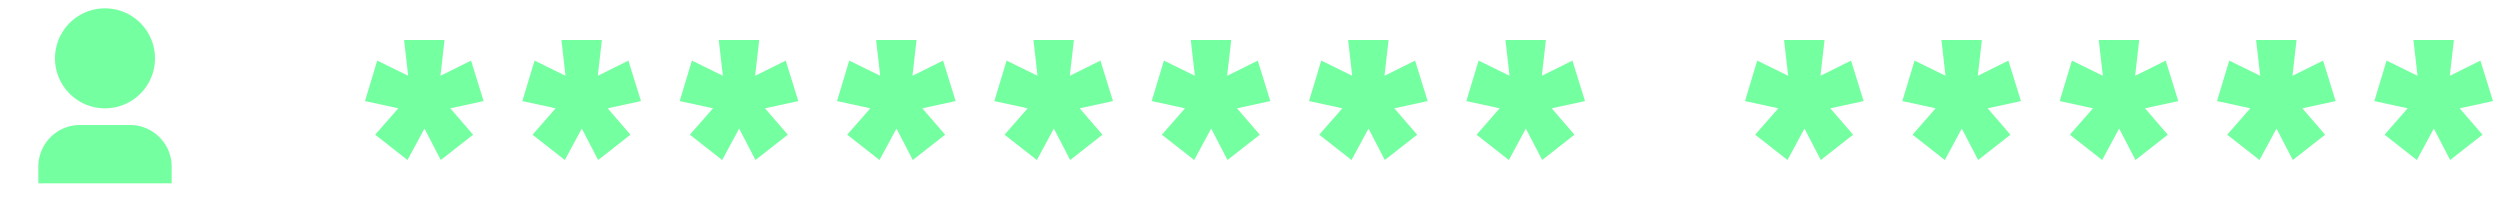 <svg width="250" height="20" fill="none" xmlns="http://www.w3.org/2000/svg"><g clip-path="url(#clip0_3_12562)"><path d="M17.167 18.334H3.833v-1.667A4.167 4.167 0 018 12.5h5a4.166 4.166 0 014.167 4.167v1.666zm-6.667-7.5a5 5 0 110-10 5 5 0 010 10z" fill="#74FFA0"/></g><path d="M40.749 16l-3.23-2.53 2.312-2.639-3.331-.723 1.224-4.048 3.093 1.518L40.409 4h4.045l-.408 3.578 3.059-1.518 1.258 4.048-3.331.723 2.277 2.639-3.23 2.53-1.63-3.145-1.7 3.145zm15.734 0l-3.23-2.53 2.312-2.639-3.331-.723 1.224-4.048 3.093 1.518L56.143 4h4.045l-.408 3.578 3.059-1.518 1.258 4.048-3.331.723 2.277 2.639-3.23 2.53-1.63-3.145-1.7 3.145zm15.734 0l-3.23-2.53 2.313-2.64-3.331-.723 1.224-4.048 3.093 1.518L71.877 4h4.045l-.408 3.578 3.059-1.518 1.258 4.048-3.332.723 2.278 2.639-3.23 2.53-1.63-3.145-1.7 3.145zm15.733 0l-3.229-2.53 2.312-2.639-3.331-.723 1.223-4.048 3.094 1.518L87.61 4h4.044l-.407 3.578 3.059-1.518 1.257 4.048-3.33.723 2.277 2.639L91.28 16l-1.631-3.145L87.95 16zm15.734 0l-3.229-2.53 2.312-2.639-3.331-.723 1.223-4.048 3.093 1.518L103.345 4h4.044l-.408 3.578 3.06-1.518 1.257 4.048-3.331.723 2.278 2.639-3.23 2.53-1.631-3.145-1.7 3.145zm15.734 0l-3.229-2.53 2.312-2.639-3.332-.723 1.224-4.048 3.093 1.518L119.078 4h4.045l-.408 3.578 3.06-1.518 1.257 4.048-3.331.723 2.277 2.639-3.229 2.53-1.631-3.145-1.7 3.145zm15.734 0l-3.229-2.53 2.311-2.639-3.331-.723 1.224-4.048 3.093 1.518L134.812 4h4.045l-.408 3.578 3.059-1.518 1.258 4.048-3.331.723 2.277 2.639-3.229 2.53-1.631-3.145-1.7 3.145zm15.734 0l-3.229-2.53 2.311-2.639-3.331-.723 1.224-4.048 3.093 1.518L150.546 4h4.045l-.408 3.578 3.059-1.518 1.258 4.048-3.331.723 2.277 2.639-3.229 2.53-1.631-3.145-1.7 3.145zm27.863 0l-3.229-2.53 2.311-2.639-3.331-.723 1.224-4.048 3.093 1.518L178.409 4h4.045l-.408 3.578 3.059-1.518 1.258 4.048-3.331.723 2.277 2.639L182.08 16l-1.632-3.145L178.749 16zm15.734 0l-3.229-2.53 2.311-2.639-3.331-.723 1.224-4.048 3.093 1.518L194.143 4h4.045l-.408 3.578 3.059-1.518 1.258 4.048-3.331.723 2.277 2.639-3.229 2.53-1.632-3.145L194.483 16zm15.734 0l-3.229-2.53 2.311-2.639-3.331-.723 1.223-4.048 3.094 1.518L209.877 4h4.045l-.408 3.578 3.059-1.518 1.257 4.048-3.331.723 2.278 2.639-3.229 2.53-1.632-3.145L210.217 16zm15.734 0l-3.23-2.53 2.312-2.639-3.331-.723 1.223-4.048 3.094 1.518L225.611 4h4.044l-.407 3.578 3.059-1.518 1.257 4.048-3.331.723 2.278 2.639-3.229 2.53-1.632-3.145L225.951 16zm15.733 0l-3.229-2.53 2.312-2.639-3.331-.723 1.223-4.048 3.093 1.518L241.345 4h4.044l-.407 3.578 3.059-1.518 1.257 4.048-3.331.723 2.278 2.639-3.23 2.53-1.631-3.145-1.7 3.145z" fill="#74FFA0"/><defs><clipPath id="clip0_3_12562"><path fill="#fff" transform="translate(.5)" d="M0 0h20v20H0z"/></clipPath></defs></svg>